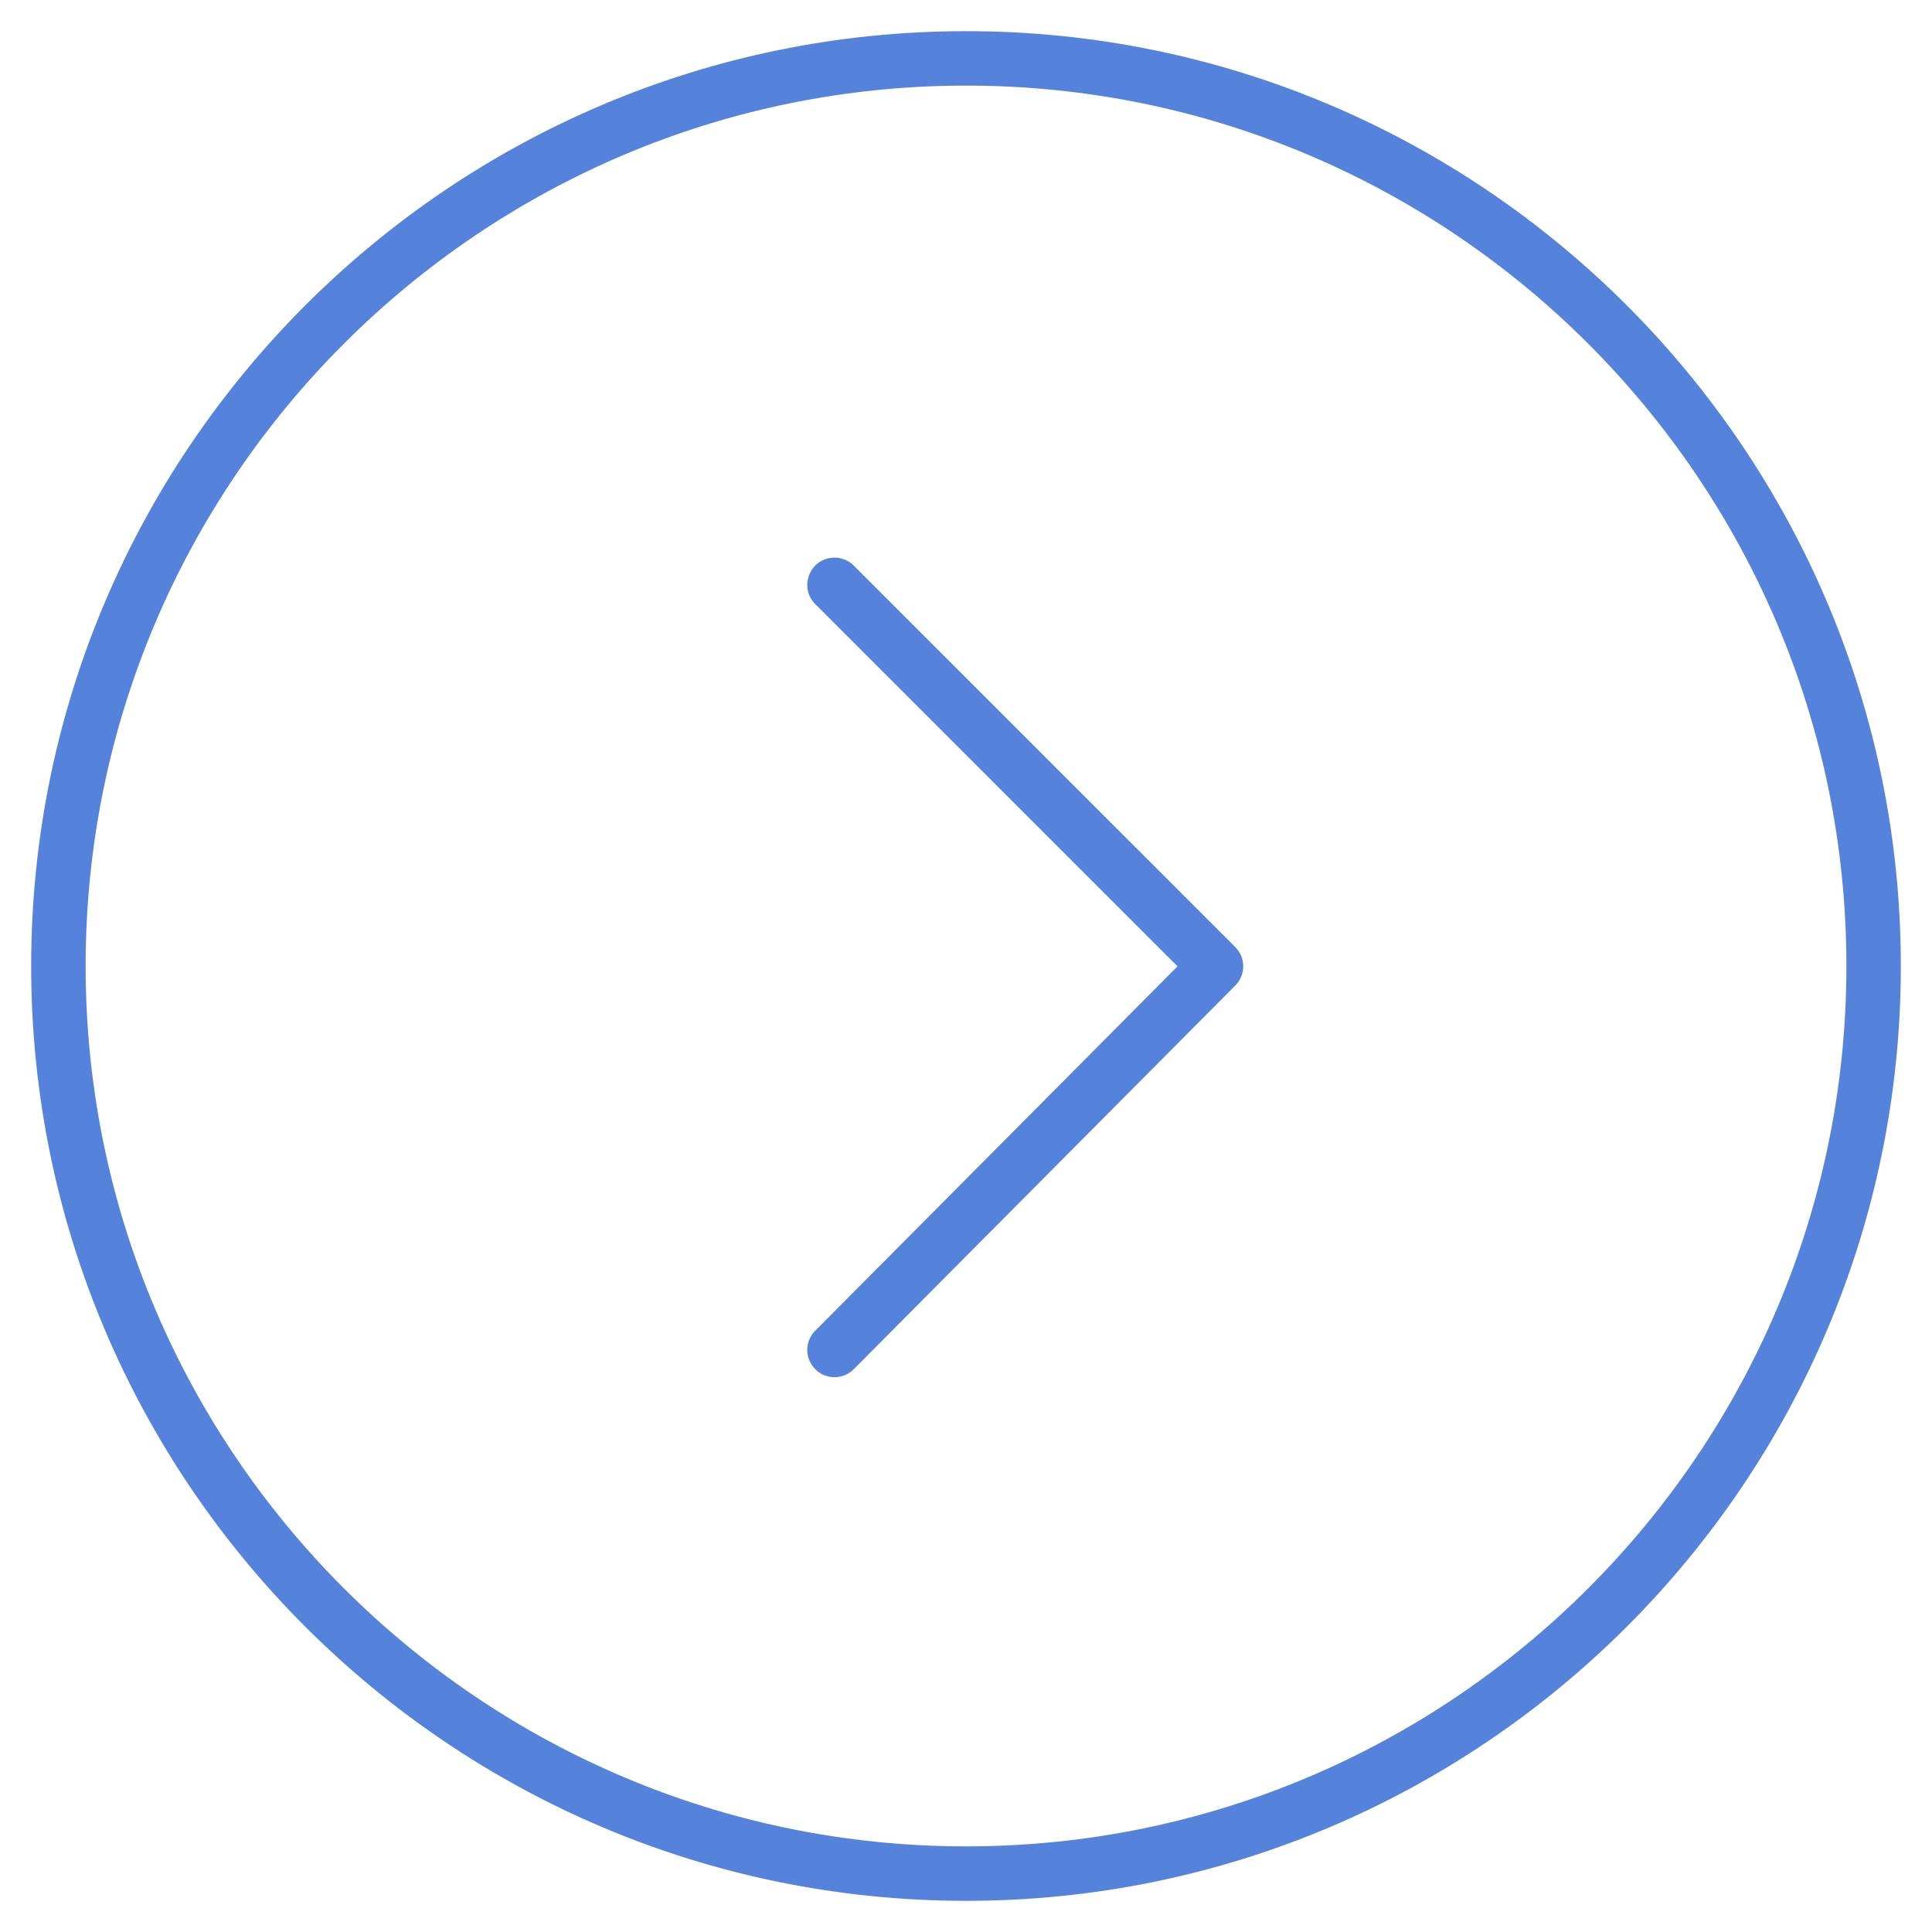 <?xml version="1.0" encoding="UTF-8"?> <svg xmlns="http://www.w3.org/2000/svg" viewBox="5586.001 4818 62 62" data-guides="{&quot;vertical&quot;:[],&quot;horizontal&quot;:[]}"><path fill="#5583dc" stroke="none" fill-opacity="1" stroke-width="1" stroke-opacity="1" fill-rule="evenodd" font-size-adjust="none" id="tSvg11c901d22a6" title="Path 5" d="M 5617.004 4879 C 5600.46 4879 5587.001 4865.544 5587.001 4849.003C 5587.001 4832.46 5600.46 4819 5617.004 4819C 5633.545 4819 5647.001 4832.46 5647.001 4849.003C 5647.002 4865.543 5633.545 4879 5617.004 4879ZM 5617.004 4820.747 C 5601.424 4820.747 5588.749 4833.423 5588.749 4849.003C 5588.749 4864.579 5601.424 4877.252 5617.004 4877.252C 5632.581 4877.252 5645.254 4864.579 5645.254 4849.003C 5645.254 4833.423 5632.582 4820.747 5617.004 4820.747Z"></path><path fill="#5583dc" stroke="none" fill-opacity="1" stroke-width="1" stroke-opacity="1" fill-rule="evenodd" font-size-adjust="none" id="tSvgee4f301c45" title="Path 6" d="M 5612.781 4862.195 C 5612.109 4862.195 5611.688 4861.468 5612.024 4860.885C 5612.062 4860.819 5612.108 4860.759 5612.162 4860.705C 5616.038 4856.807 5619.914 4852.909 5623.789 4849.011C 5619.914 4845.136 5616.039 4841.261 5612.163 4837.386C 5611.688 4836.91 5611.905 4836.098 5612.555 4835.924C 5612.856 4835.843 5613.178 4835.929 5613.399 4836.15C 5617.48 4840.23 5621.56 4844.311 5625.641 4848.391C 5625.982 4848.732 5625.983 4849.284 5625.643 4849.626C 5621.562 4853.729 5617.481 4857.833 5613.401 4861.937C 5613.231 4862.109 5613.006 4862.195 5612.781 4862.195Z"></path><defs></defs></svg> 
